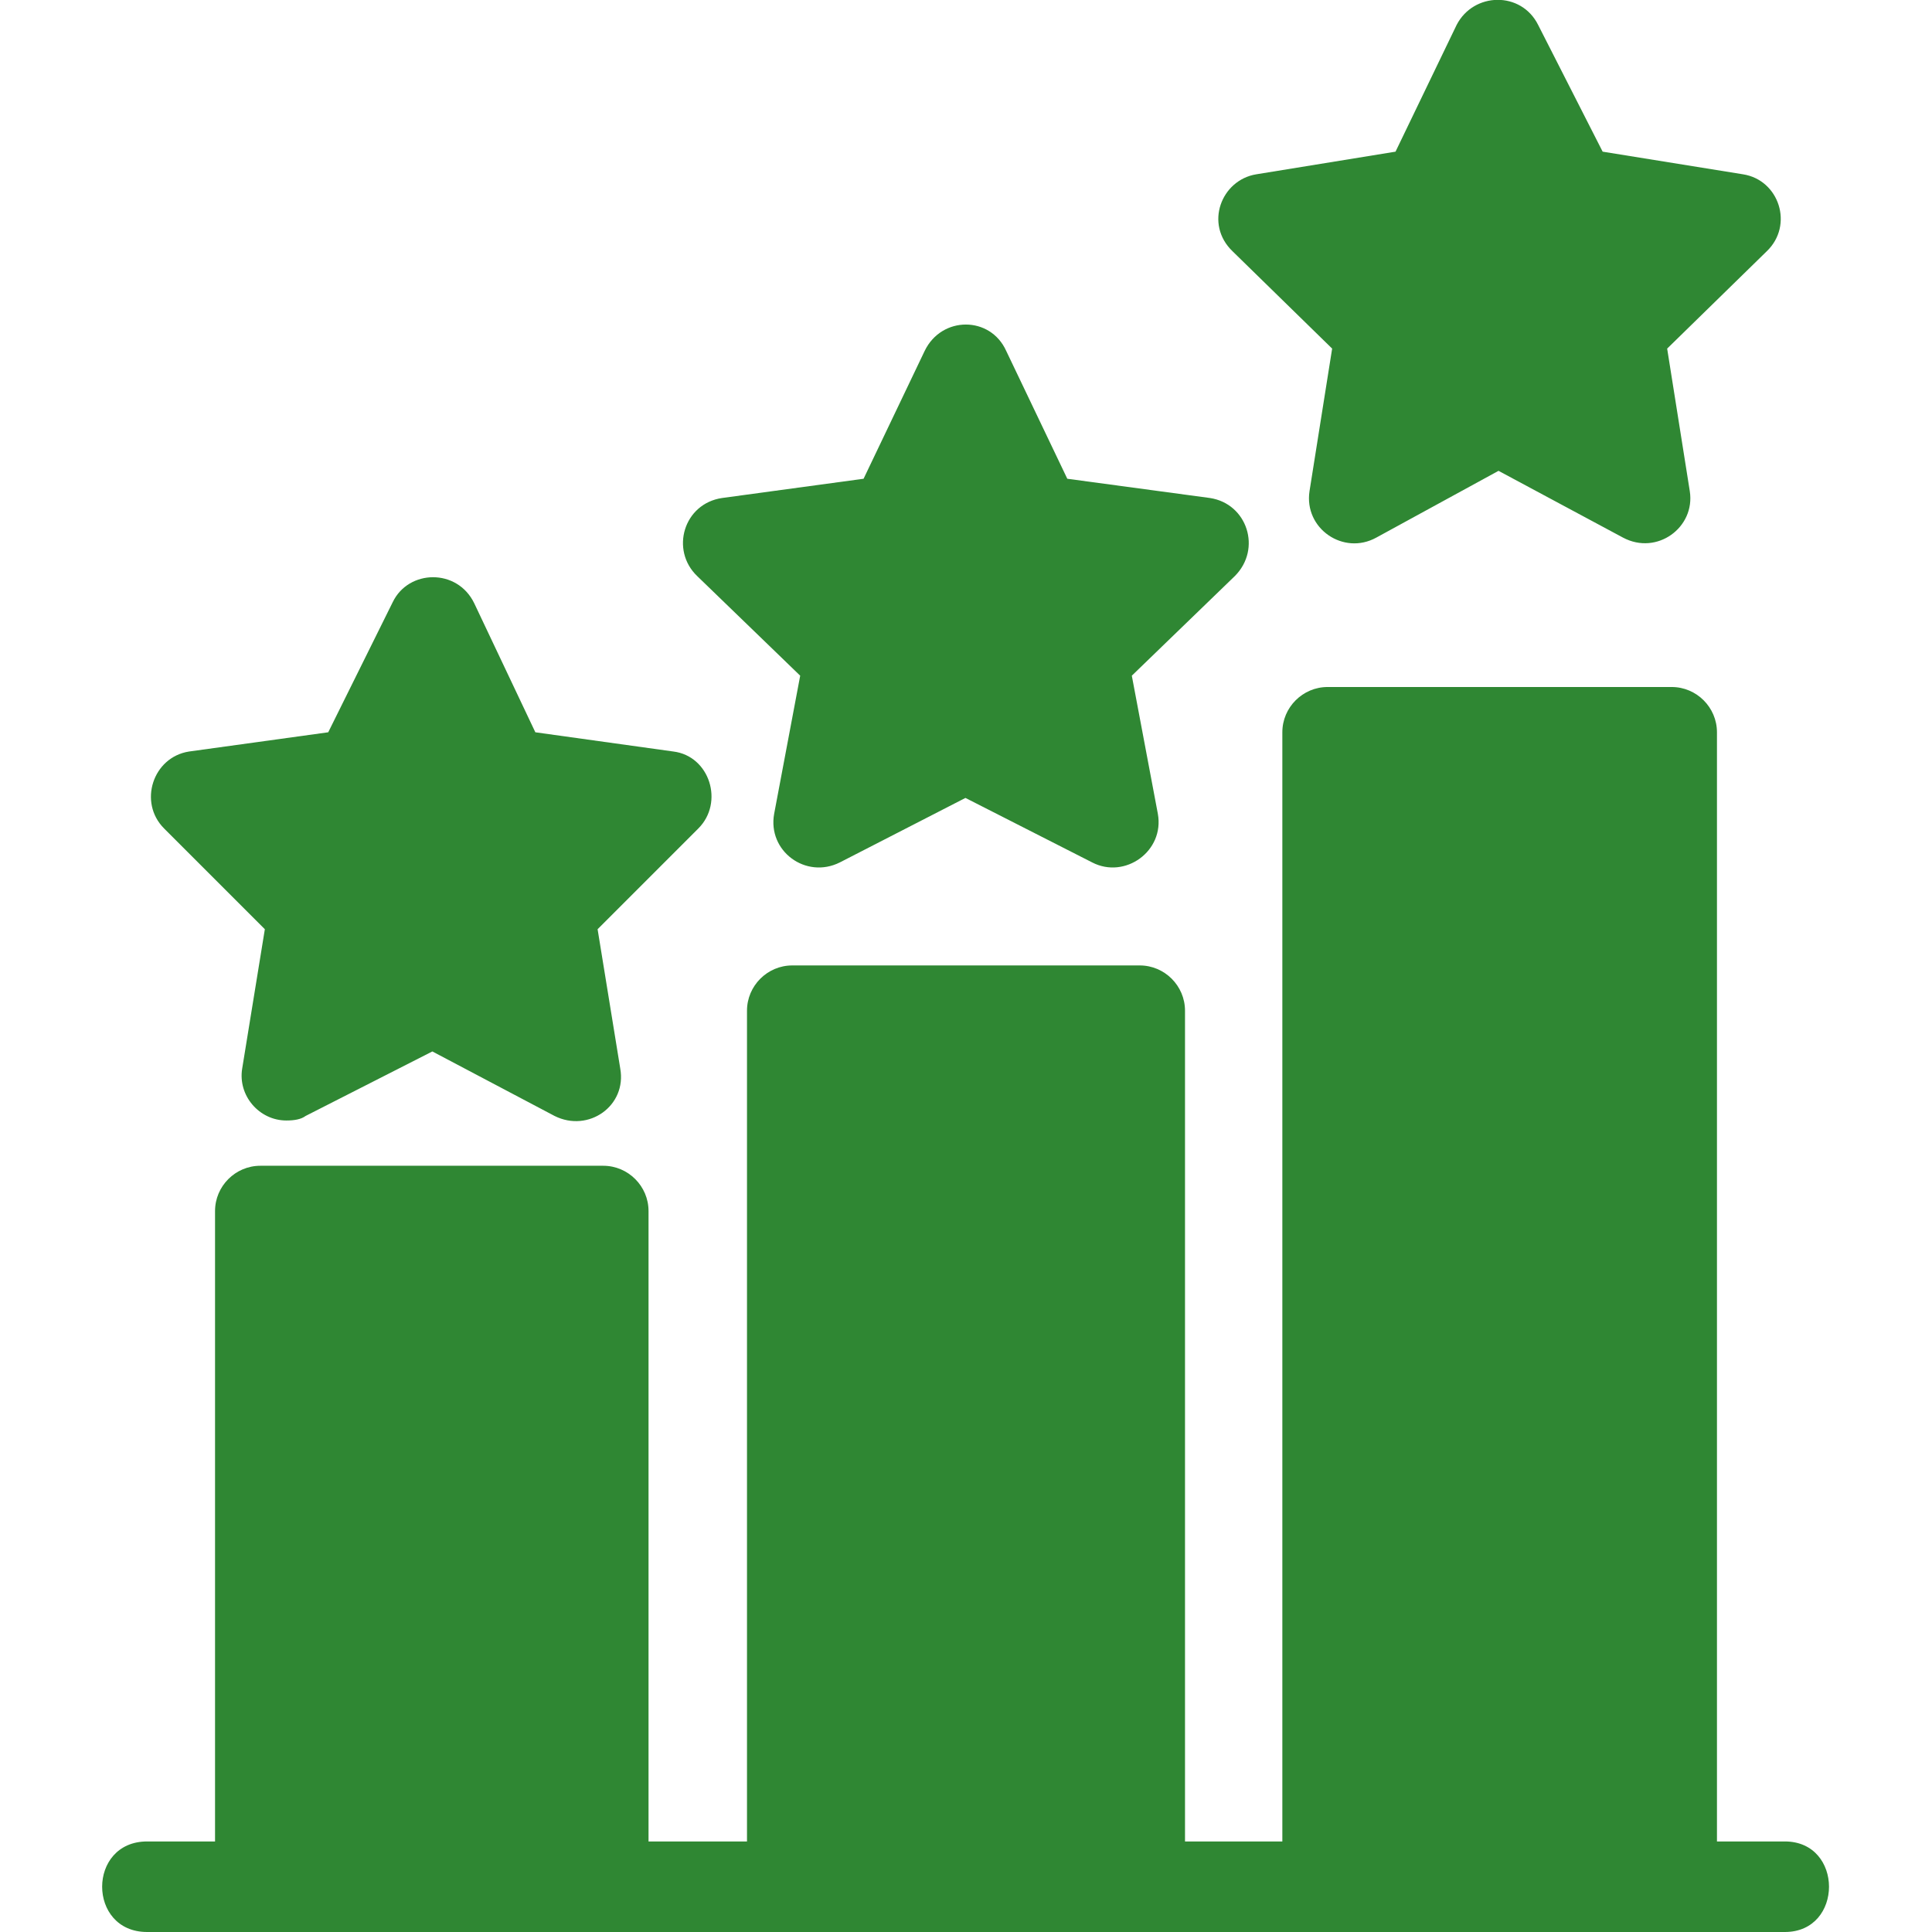 <svg width="512" height="512" viewBox="0 0 512 512" fill="none" xmlns="http://www.w3.org/2000/svg">
<g clip-path="url(#clip0_13071_12359)">
<path fill-rule="evenodd" clip-rule="evenodd" d="M473.008 512H38.993C23.096 512 23.096 488.005 38.993 488.005H56.989V320.937C56.989 314.338 62.388 308.94 68.987 308.94H159.869C166.468 308.94 171.867 314.338 171.867 320.937V488.005H197.962V267.848C197.962 261.249 203.361 255.85 209.96 255.85H302.042C308.64 255.85 314.039 261.249 314.039 267.848V488.005H339.834V194.062C339.834 187.463 345.233 182.064 351.832 182.064H443.014C449.613 182.064 455.012 187.463 455.012 194.062V488.005H473.008C488.605 488.005 488.605 512 473.008 512ZM75.886 296.942C68.687 296.942 62.988 290.343 64.188 283.145L70.187 246.252L43.492 219.557C36.593 212.658 40.493 200.661 50.091 199.161L86.984 194.062L104.08 159.569C108.279 150.87 121.177 150.57 125.676 159.869L141.873 194.062L178.466 199.161C188.064 200.361 191.963 212.658 185.064 219.557L158.37 246.252L164.368 283.145C166.168 293.043 155.97 300.241 146.972 295.742L114.578 278.645L80.985 295.742C79.785 296.642 77.985 296.942 75.886 296.942ZM245.053 92.982C249.552 83.683 262.449 83.683 266.649 92.982L282.845 126.875L320.638 131.974C330.536 133.474 334.435 145.471 327.237 152.67L299.942 179.065L306.841 215.658C308.64 225.556 298.142 233.054 289.444 228.555L255.851 211.459L222.557 228.555C213.559 233.054 203.361 225.556 205.161 215.658L212.059 179.065L184.765 152.67C177.566 145.771 181.165 133.474 191.363 131.974L228.856 126.875L245.053 92.982ZM397.123 124.776L364.729 142.472C356.031 147.271 345.533 140.073 347.033 130.174L353.032 92.382L326.637 66.587C319.138 59.388 323.637 47.691 332.936 46.191L369.828 40.192L386.025 6.599C390.524 -2.1 403.122 -2.4 407.621 6.599L424.718 40.192L461.91 46.191C471.509 47.691 475.408 59.688 468.209 66.587L441.814 92.382L447.813 130.174C449.313 139.773 439.115 147.271 430.117 142.472L397.123 124.776Z" fill="#2F8733"/>
</g>
<defs>
<clipPath id="clip0_13071_12359">
<rect width="512" height="512" fill="white"/>
</clipPath>
</defs>
</svg>
